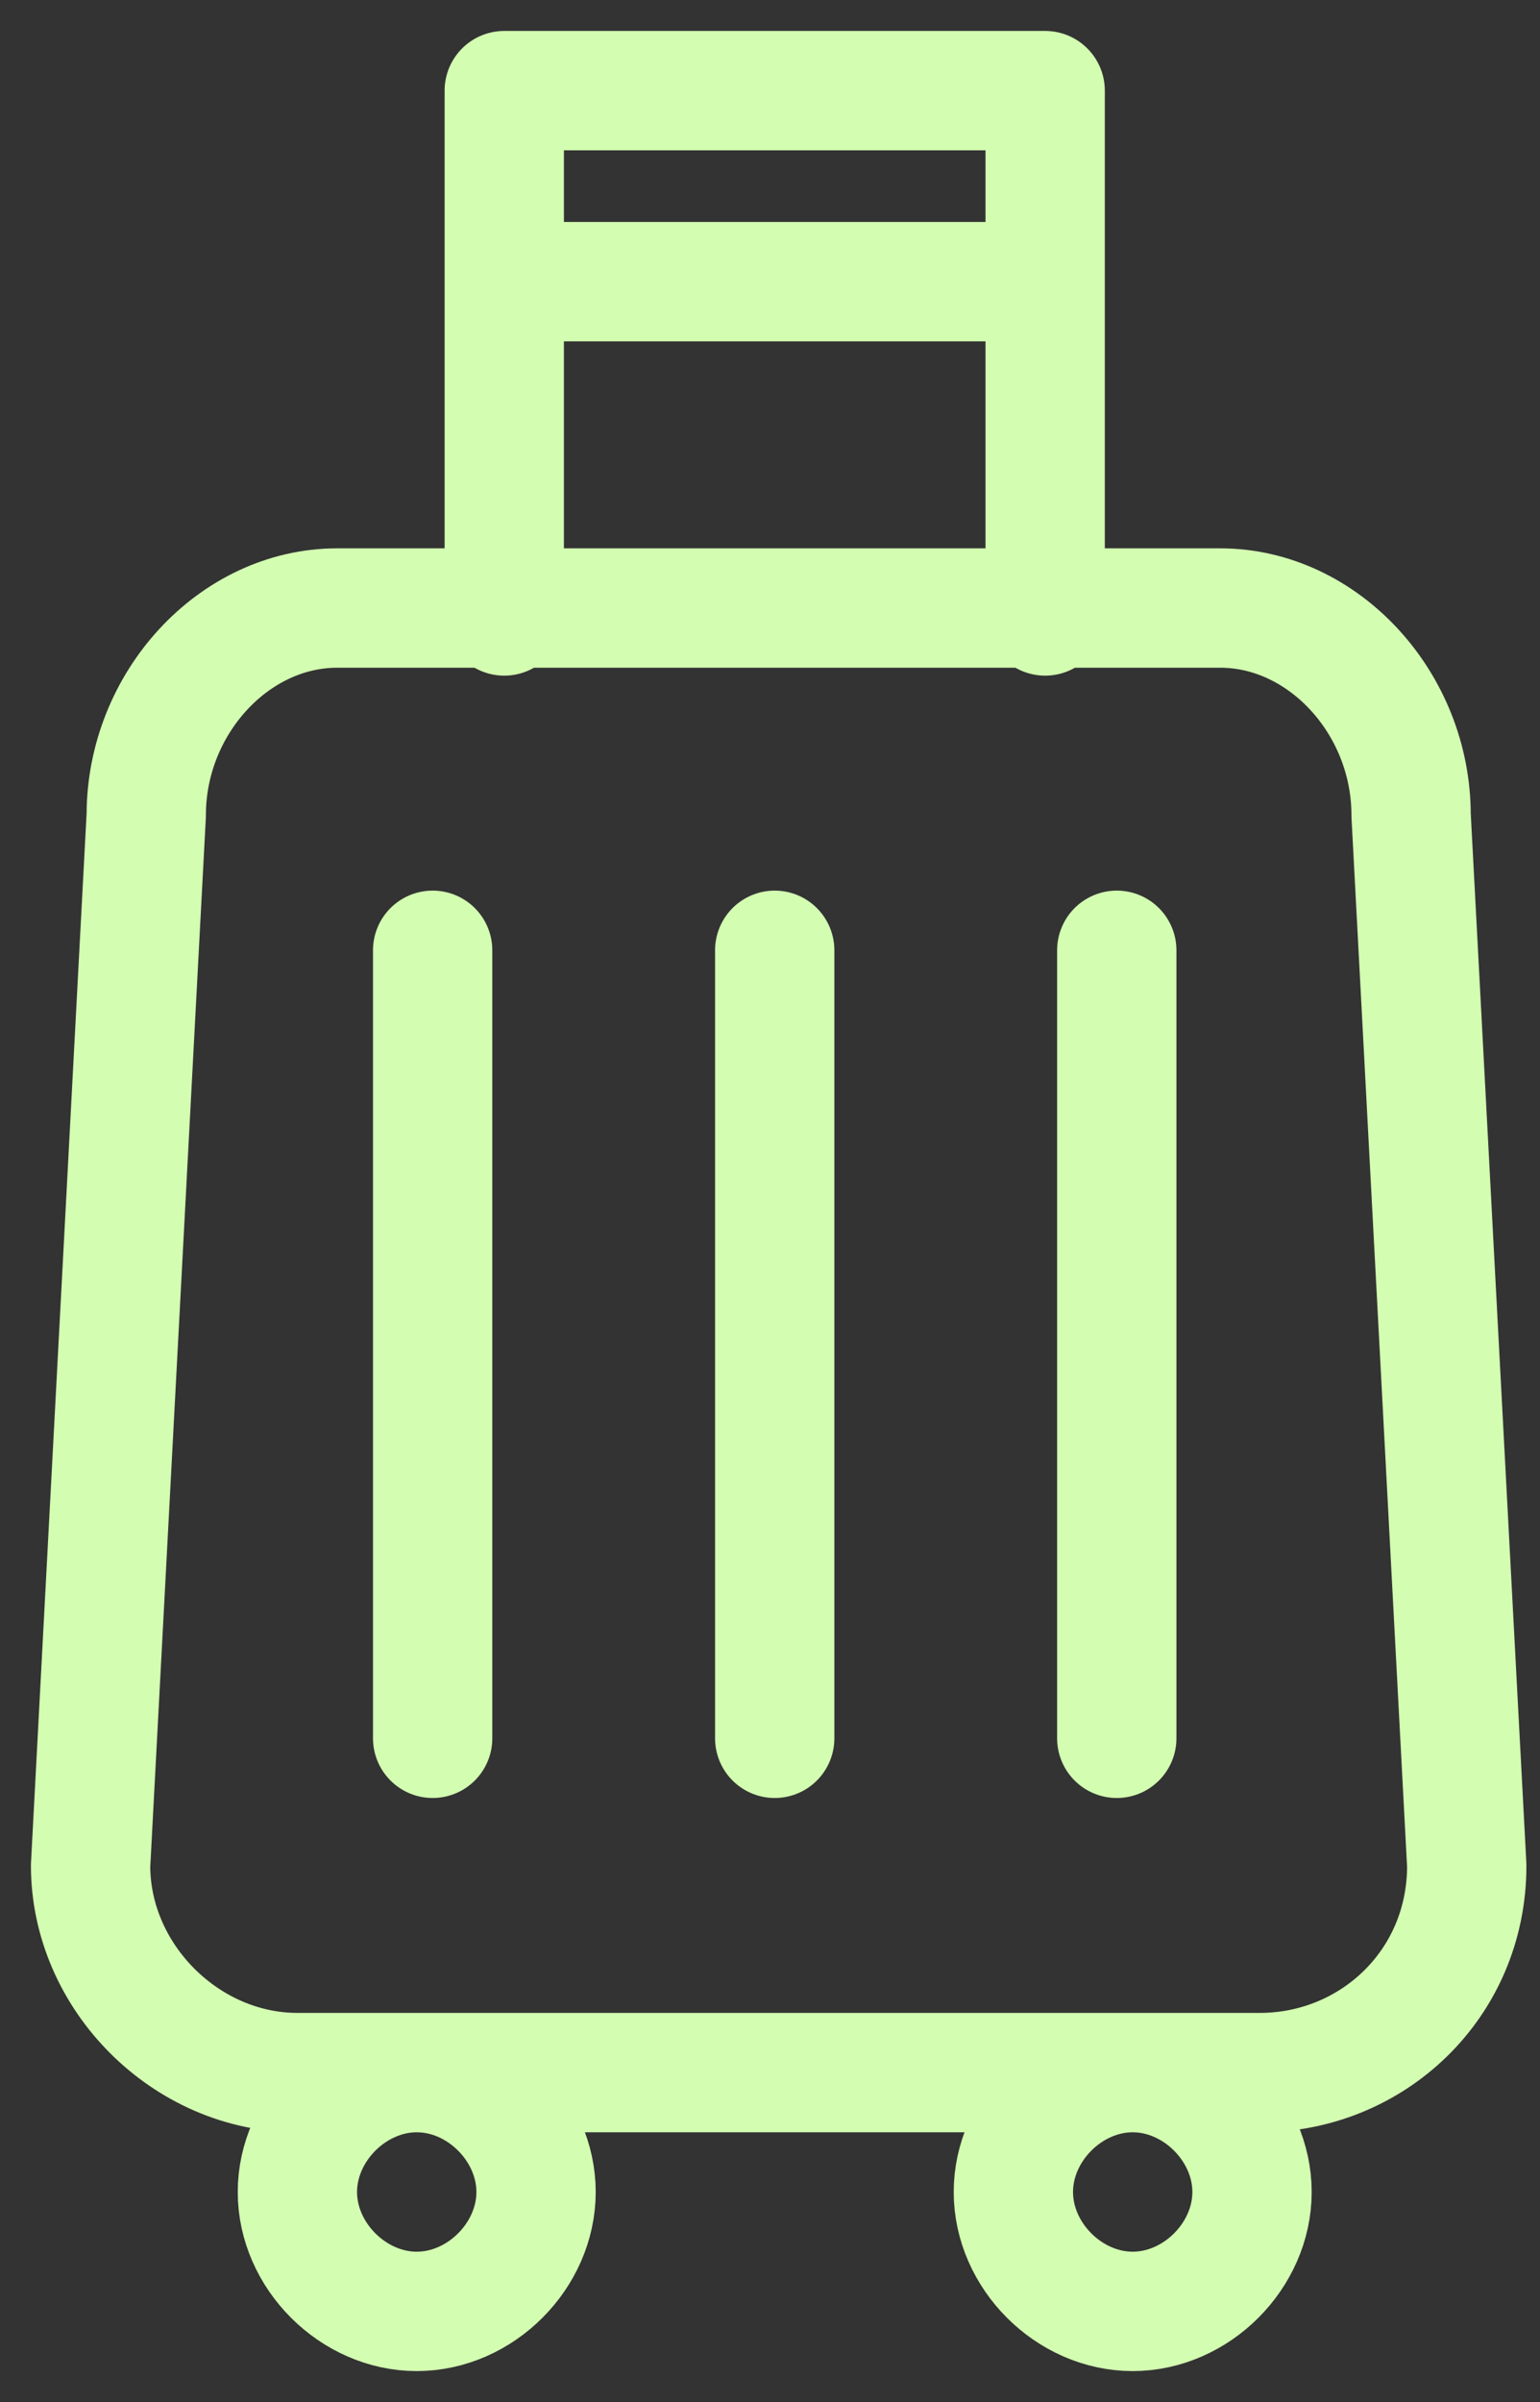 <?xml version="1.0" encoding="UTF-8"?>
<svg xmlns="http://www.w3.org/2000/svg" width="34" height="53" viewBox="0 0 34 53" fill="none">
  <rect x="0" y="0" width="34" height="53" fill="#333333" stroke="none"/>
  <path d="M23.075 13.591V2H11.133V13.591M9.552 20.968V38.355M17.104 20.968V38.355M24.656 20.968V38.355M11.133 6.215H23.075M27.817 45.731H6.566C4.108 45.731 2 43.624 2 41.165L3.229 17.982C3.229 15.523 5.161 13.416 7.444 13.416H26.939C29.222 13.416 31.154 15.523 31.154 17.982L32.383 41.165C32.383 43.799 30.276 45.731 27.817 45.731ZM9.201 45.731C7.796 45.731 6.566 46.961 6.566 48.366C6.566 49.771 7.796 51 9.201 51C10.606 51 11.835 49.771 11.835 48.366C11.835 46.961 10.606 45.731 9.201 45.731ZM25.007 45.731C23.602 45.731 22.373 46.961 22.373 48.366C22.373 49.771 23.602 51 25.007 51C26.412 51 27.642 49.771 27.642 48.366C27.642 46.961 26.412 45.731 25.007 45.731Z" stroke="#D3FDB1" stroke-width="2.634" stroke-miterlimit="10" stroke-linecap="round" stroke-linejoin="round"></path>
</svg>
